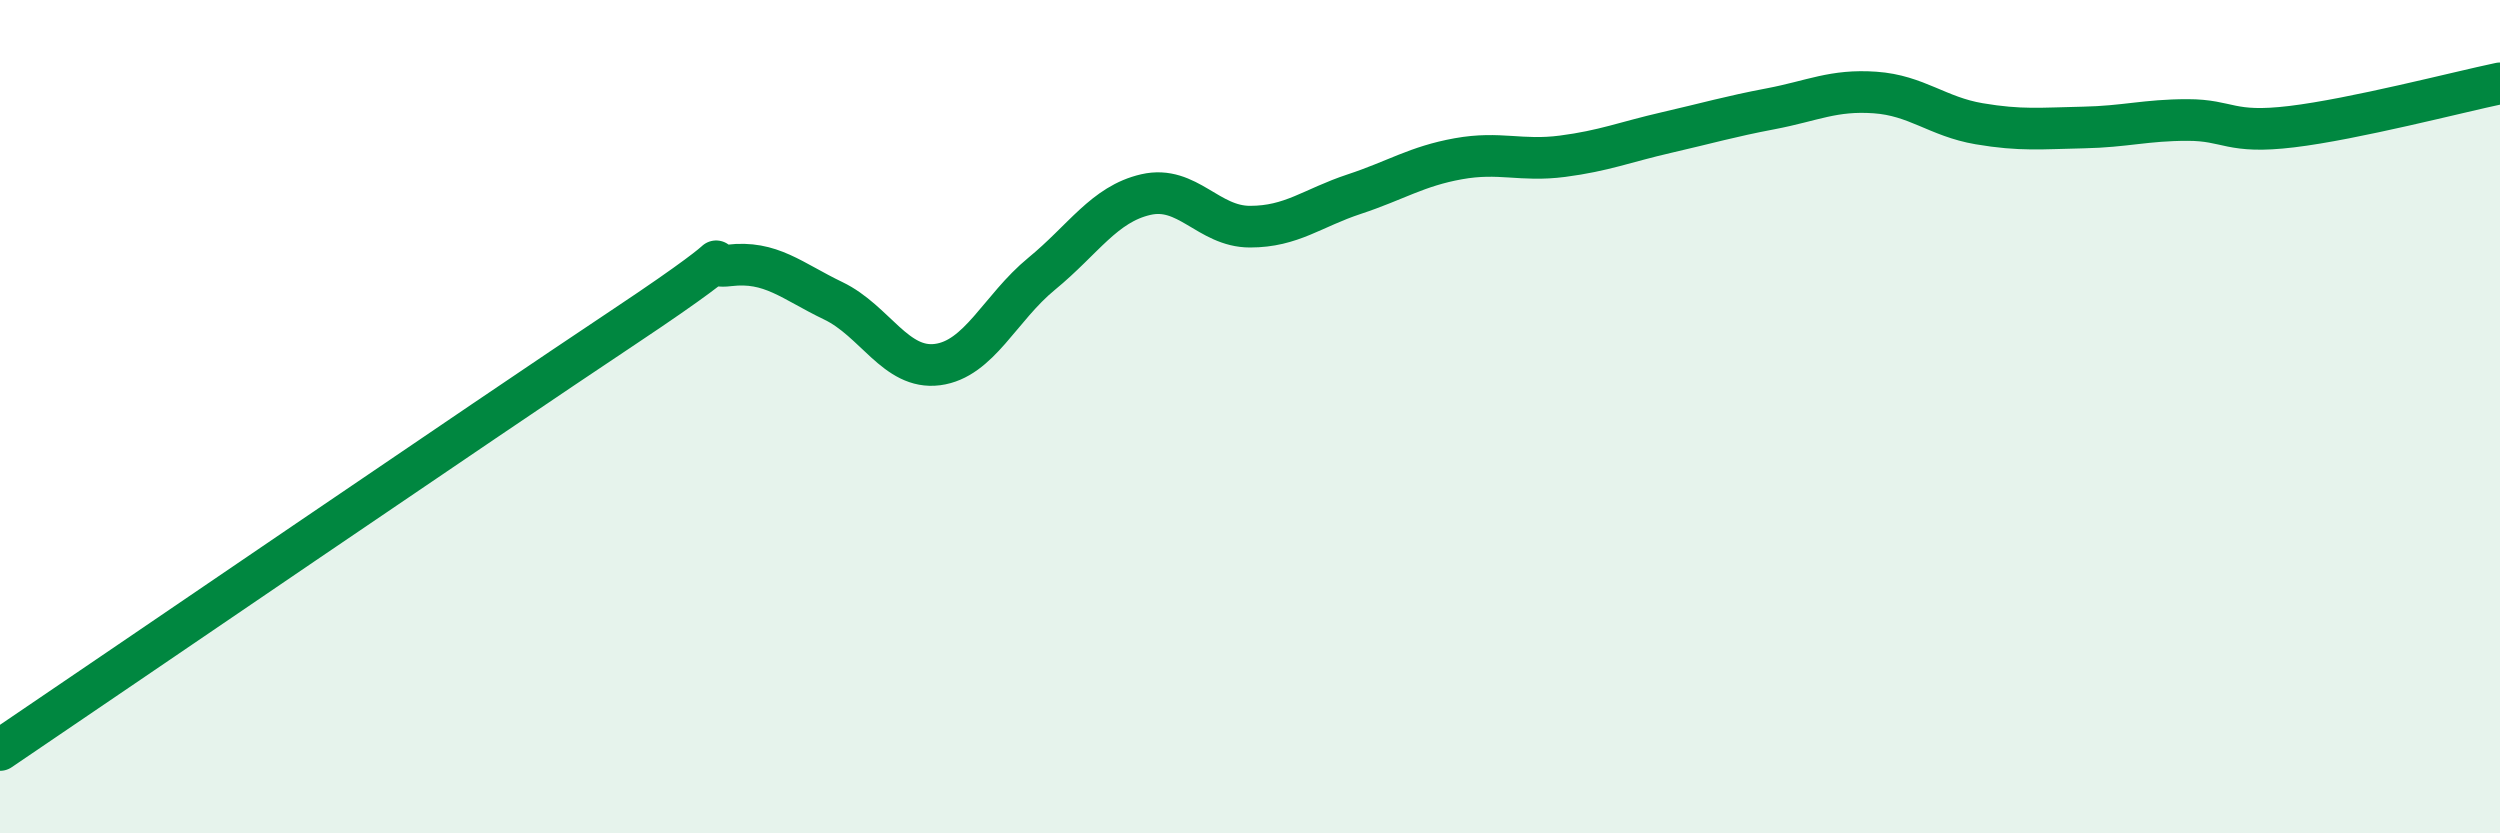 
    <svg width="60" height="20" viewBox="0 0 60 20" xmlns="http://www.w3.org/2000/svg">
      <path
        d="M 0,18 C 3,15.97 11.5,10.16 15,7.83 C 18.5,5.5 16.5,6.49 17.5,6.37 C 18.5,6.25 19,6.74 20,7.22 C 21,7.7 21.5,8.88 22.5,8.75 C 23.5,8.62 24,7.39 25,6.57 C 26,5.75 26.5,4.9 27.5,4.67 C 28.5,4.44 29,5.44 30,5.44 C 31,5.44 31.5,4.99 32.5,4.66 C 33.5,4.33 34,3.99 35,3.81 C 36,3.63 36.5,3.88 37.5,3.75 C 38.5,3.62 39,3.41 40,3.18 C 41,2.95 41.5,2.8 42.5,2.61 C 43.5,2.42 44,2.15 45,2.22 C 46,2.29 46.5,2.8 47.5,2.97 C 48.5,3.14 49,3.08 50,3.06 C 51,3.04 51.5,2.88 52.5,2.88 C 53.5,2.88 53.5,3.22 55,3.04 C 56.5,2.86 59,2.21 60,2L60 20L0 20Z"
        fill="#008740"
        opacity="0.1"
        stroke-linecap="round"
        stroke-linejoin="round"
      />
      <path
        d="M 0,18 C 3,15.97 11.5,10.16 15,7.83 C 18.5,5.5 16.5,6.49 17.5,6.37 C 18.5,6.25 19,6.74 20,7.22 C 21,7.7 21.5,8.88 22.5,8.75 C 23.5,8.62 24,7.39 25,6.57 C 26,5.75 26.5,4.9 27.5,4.67 C 28.5,4.44 29,5.44 30,5.44 C 31,5.44 31.5,4.99 32.5,4.66 C 33.5,4.33 34,3.99 35,3.81 C 36,3.63 36.5,3.88 37.5,3.75 C 38.5,3.62 39,3.41 40,3.18 C 41,2.95 41.5,2.8 42.5,2.61 C 43.5,2.42 44,2.15 45,2.22 C 46,2.29 46.5,2.8 47.5,2.97 C 48.5,3.14 49,3.08 50,3.06 C 51,3.04 51.5,2.88 52.5,2.88 C 53.5,2.88 53.5,3.22 55,3.04 C 56.5,2.86 59,2.21 60,2"
        stroke="#008740"
        stroke-width="1"
        fill="none"
        stroke-linecap="round"
        stroke-linejoin="round"
      />
    </svg>
  